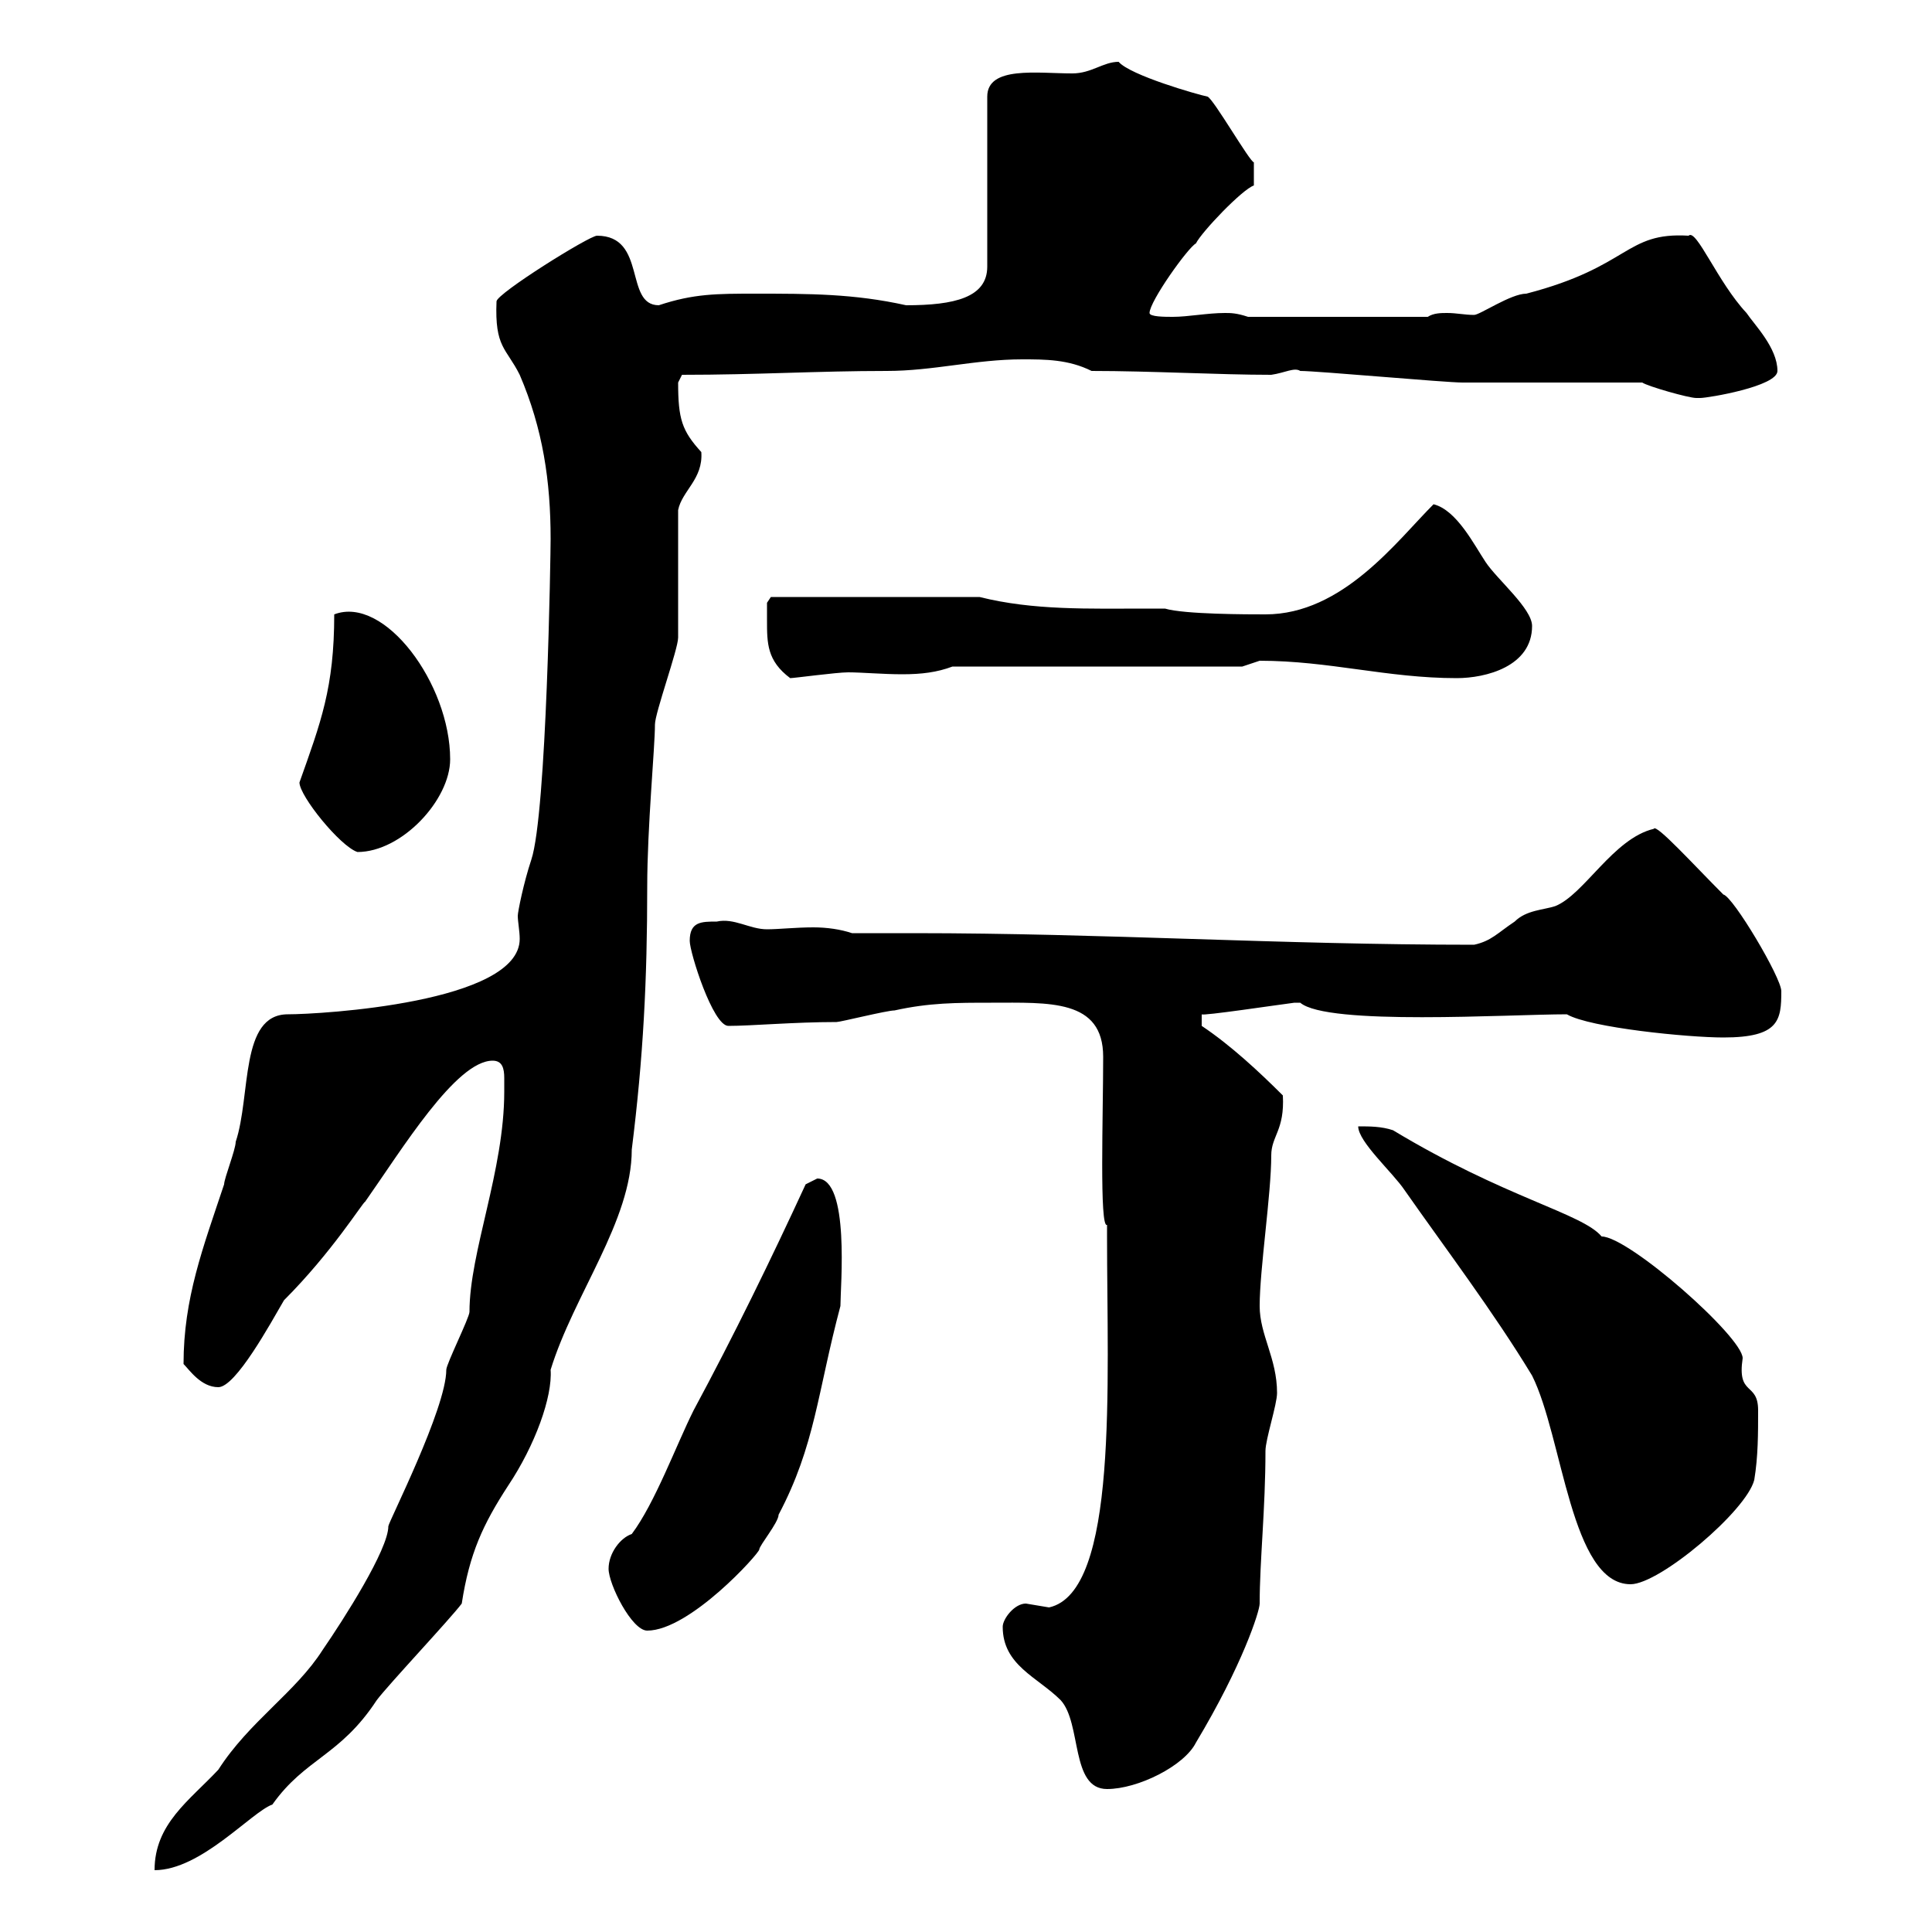 <svg xmlns="http://www.w3.org/2000/svg" xmlns:xlink="http://www.w3.org/1999/xlink" width="300" height="300"><path d="M78.30 169.50C78.30 181.80 72.90 194.40 72.90 203.70C72.90 204.60 69.30 211.80 69.30 212.70C69.30 218.70 60.30 236.40 60.30 237C60.30 240.60 53.40 251.40 50.10 256.20C45.90 262.80 38.70 267.30 33.90 274.80C29.40 279.60 24 283.20 24 290.40C31.20 290.40 39 281.40 42.30 280.20C47.40 273 52.80 272.70 58.50 264C60.30 261.60 69.90 251.40 71.70 249C72.90 241.20 75 236.70 78.90 230.70C83.10 224.40 85.80 216.90 85.50 212.70C89.10 201 98.10 189.60 98.10 178.50C99.90 164.10 100.50 152.10 100.50 137.70C100.50 128.40 101.70 116.10 101.70 112.50C101.70 110.70 105.30 100.80 105.30 99C105.30 96.30 105.30 81.90 105.30 79.20C105.90 76.20 109.20 74.40 108.90 70.20C105.90 66.90 105.30 65.10 105.30 59.40C105.30 59.40 105.90 58.20 105.90 58.20C117.60 58.20 126.90 57.60 137.70 57.60C144.90 57.60 151.50 55.80 158.70 55.80C162.30 55.80 165.90 55.80 169.50 57.60C178.80 57.60 189.30 58.20 197.40 58.20C199.50 57.90 201 57 201.90 57.60C204.60 57.60 224.40 59.40 227.10 59.40C231.60 59.40 250.50 59.40 255 59.40C255.90 60 262.20 61.80 263.40 61.80C263.40 61.80 264 61.80 264 61.80C265.20 61.80 276 60 276 57.60C276 54 272.40 50.40 271.20 48.60C266.70 43.80 263.40 35.40 262.20 36.60C252.30 36 253.20 41.40 237 45.60C234.60 45.60 229.80 48.90 228.90 48.90C227.40 48.90 226.20 48.60 224.70 48.60C223.80 48.60 222.60 48.60 221.70 49.20L193.80 49.20C192 48.60 191.10 48.60 190.20 48.60C187.50 48.60 184.50 49.20 182.10 49.20C180.90 49.20 178.50 49.20 178.50 48.60C178.50 46.80 184.50 38.40 185.70 37.80C186.60 36 192.90 29.40 194.70 28.80L194.70 25.20C194.10 25.20 188.40 15.30 187.50 15C186 14.70 175.50 11.70 173.70 9.60C171.30 9.60 169.50 11.40 166.50 11.40C161.10 11.40 153.30 10.20 153.30 15L153.30 41.40C153.30 46.20 148.20 47.40 140.70 47.40C132.60 45.60 125.70 45.60 117.30 45.60C111.30 45.60 107.70 45.60 102.30 47.40C96.90 47.40 100.50 36.60 92.70 36.60C91.50 36.60 77.10 45.60 77.10 46.80C76.80 54 78.60 54 80.70 58.20C84.30 66.60 85.50 74.70 85.50 83.70C85.50 85.80 84.90 126.30 82.50 133.50C81.30 137.10 80.40 141.60 80.40 142.20C80.40 143.10 80.70 144.60 80.70 145.80C80.70 155.70 49.80 157.50 44.70 157.50C37.20 157.50 39 170.10 36.60 177.30C36.60 178.50 34.80 183 34.80 183.90C31.50 193.80 28.50 201.60 28.50 211.80C29.40 212.70 31.20 215.40 33.90 215.40C36.60 215.40 42 205.50 44.10 201.90C51.60 194.40 56.40 186.60 56.70 186.60C62.40 178.50 70.80 164.70 76.50 164.70C78 164.70 78.30 165.90 78.30 167.40C78.30 168 78.30 168.60 78.30 169.50ZM155.70 252.60C155.70 258.60 161.10 260.40 164.70 264C168 267.60 166.20 277.80 171.90 277.80C176.70 277.80 183.90 274.20 185.70 270.60C192.90 258.60 195.60 250.20 195.60 249C195.60 242.40 196.50 234.30 196.50 225.30C196.50 223.50 198.30 218.10 198.30 216.30C198.30 210.90 195.60 207.30 195.60 202.80C195.60 197.10 197.40 185.40 197.40 179.40C197.40 176.40 199.50 175.50 199.20 170.10C195.60 166.50 191.10 162.30 186.60 159.30L186.60 157.50C186.60 157.80 198.60 156 201 155.70C201 155.70 201.90 155.70 201.90 155.70C206.10 159.30 234.30 157.50 243.30 157.50C246.90 159.60 262.20 161.10 267.60 161.10C276.30 161.10 276.60 158.40 276.60 153.90C276.60 151.80 269.10 139.20 267.60 138.90C263.10 134.40 257.10 127.80 256.80 128.70C250.50 130.20 246 138.90 241.50 140.70C239.70 141.30 237 141.30 235.20 143.10C232.50 144.90 231.60 146.10 228.90 146.70C198.60 146.70 171.30 144.90 141.90 144.90C138.90 144.90 135.60 144.90 132.30 144.90C130.50 144.30 128.40 144 126.30 144C123.60 144 120.90 144.30 119.10 144.30C116.40 144.30 114 142.50 111.30 143.10C108.90 143.10 107.10 143.10 107.10 146.10C107.10 147.90 110.70 159.30 113.10 159.30C116.70 159.30 123.30 158.70 129.90 158.70C130.50 158.70 137.70 156.90 138.90 156.90C144.30 155.70 148.50 155.70 153.90 155.70C162.90 155.70 171.30 155.10 171.30 164.10C171.30 173.10 170.70 190.80 171.90 190.20C171.90 191.10 171.90 191.40 171.90 192C171.90 214.80 173.70 247.20 162.90 249.60C162.90 249.60 159.30 249 159.30 249C157.50 249 155.70 251.40 155.70 252.60ZM94.50 243.60C94.50 246 98.10 253.20 100.50 253.20C107.10 253.20 117.90 241.20 117.90 240.60C117.90 240 120.90 236.40 120.90 235.20C126.60 224.40 126.90 216.30 130.50 202.80C130.50 199.80 132 183 126.90 183C126.90 183 125.10 183.90 125.10 183.90C119.70 195.60 114 207.30 107.70 219C105 224.40 101.70 233.40 98.10 238.20C96.30 238.80 94.50 241.20 94.50 243.60ZM210.90 174.90C210.90 177.30 216.30 182.10 218.10 184.80C224.40 193.80 231.90 203.70 237.90 213.60C242.70 223.20 243.90 246 253.20 246C257.70 246 271.20 234.60 272.40 229.80C273 226.20 273 222.60 273 219C273 214.50 269.70 216.90 270.60 210.90C270.60 207.60 252.90 192 248.70 192C245.70 188.40 233.70 186 216.30 175.50C214.50 174.90 212.70 174.90 210.90 174.90ZM46.50 121.50C46.50 123.60 52.80 131.40 55.50 132.30C62.40 132.30 69.90 124.20 69.90 117.90C69.90 106.20 59.70 92.40 51.90 95.40C51.90 106.80 49.80 112.20 46.50 121.50ZM119.10 96.30C119.10 99.90 119.10 102.60 122.70 105.30C123.30 105.30 129.90 104.40 131.70 104.40C133.80 104.40 137.10 104.70 140.10 104.70C143.10 104.70 145.50 104.40 147.90 103.50L192.90 103.50C192.90 103.50 195.60 102.60 195.60 102.60C206.40 102.60 215.40 105.30 226.20 105.30C230.70 105.30 237.90 103.50 237.90 97.20C237.90 94.50 232.50 90 230.70 87.30C228.90 84.60 226.20 79.20 222.60 78.30C216.90 84 208.50 95.40 196.50 95.40C193.80 95.40 183.90 95.40 180.90 94.50L178.50 94.50C168.90 94.50 160.50 94.80 152.10 92.70L119.70 92.70L119.10 93.60C119.10 93.60 119.10 95.40 119.10 96.30Z"/></svg>